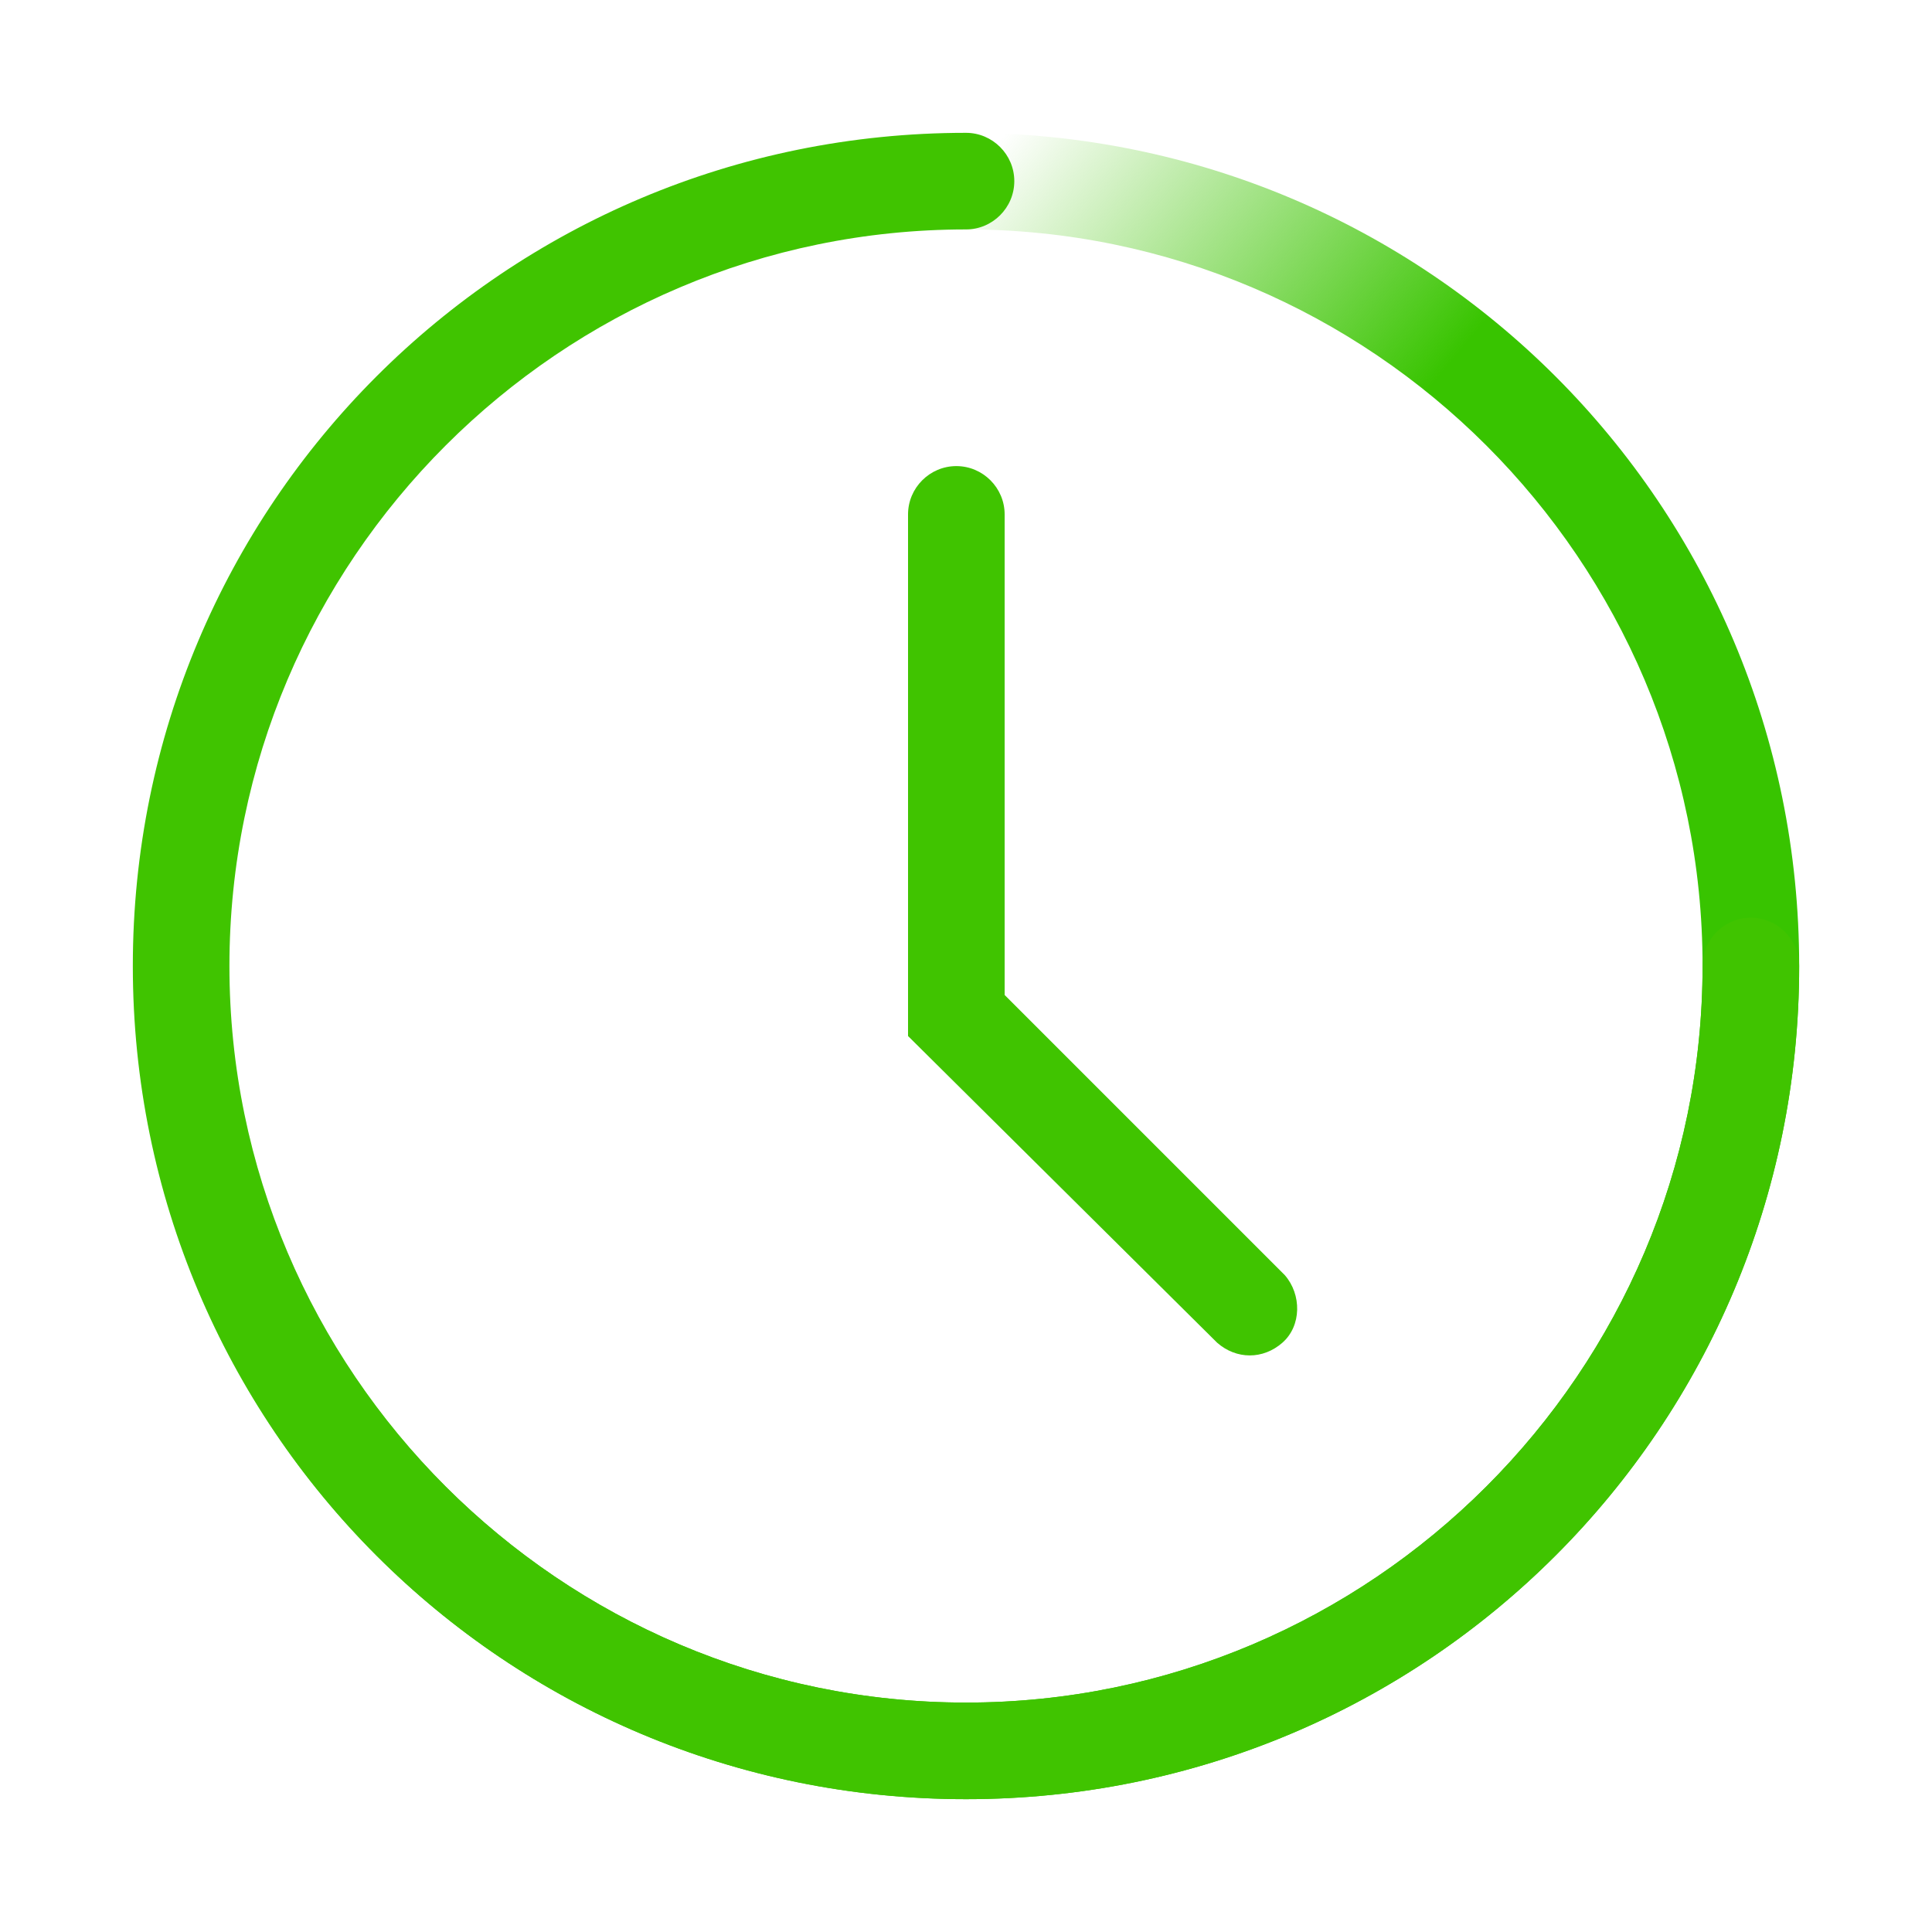 <svg version="1.1" id="Layer_1" xmlns="http://www.w3.org/2000/svg" x="0" y="0" viewBox="0 0 80 80" xml:space="preserve"><style>.st1{fill-rule:evenodd;clip-rule:evenodd;fill:#40c400}</style><g id="Layer_2_00000174573256277201772270000002214069144922408340_"><g id="Layer_1-2"><linearGradient id="SVGID_1_" gradientUnits="userSpaceOnUse" x1="24.032" y1="-852.492" x2="106.032" y2="-784.492" gradientTransform="translate(0 879.25)"><stop offset="0" stop-color="#40c400" stop-opacity="0"/><stop offset=".19" stop-color="#38c400"/></linearGradient><path d="M40 9.5c16.8 0 30.5 13.7 30.5 30.5S56.8 70.5 40 70.5 9.5 56.8 9.5 40 23.2 9.5 40 9.5zM74.5 40C74.5 20.9 59.1 5.5 40 5.5S5.5 20.9 5.5 40 20.9 74.5 40 74.5 74.5 59.1 74.5 40z" fill-rule="evenodd" clip-rule="evenodd" fill="url(#SVGID_1_)"/><path class="st1" d="M42 7.5c0-1.1-.9-2-2-2C20.9 5.5 5.5 20.9 5.5 40S20.9 74.5 40 74.5 74.5 59.1 74.5 40c0-1.1-.9-2-2-2s-2 .9-2 2c0 16.8-13.7 30.5-30.5 30.5S9.5 56.8 9.5 40 23.2 9.5 40 9.5c1.1 0 2-.9 2-2z"/><path class="st1" d="M39.6 19.3c1.1 0 2 .9 2 2v19.9l11.6 11.6c.7.8.7 2.1-.1 2.8-.8.7-1.9.7-2.7 0L37.6 42.9V21.3c0-1.1.9-2 2-2z"/></g></g></svg>